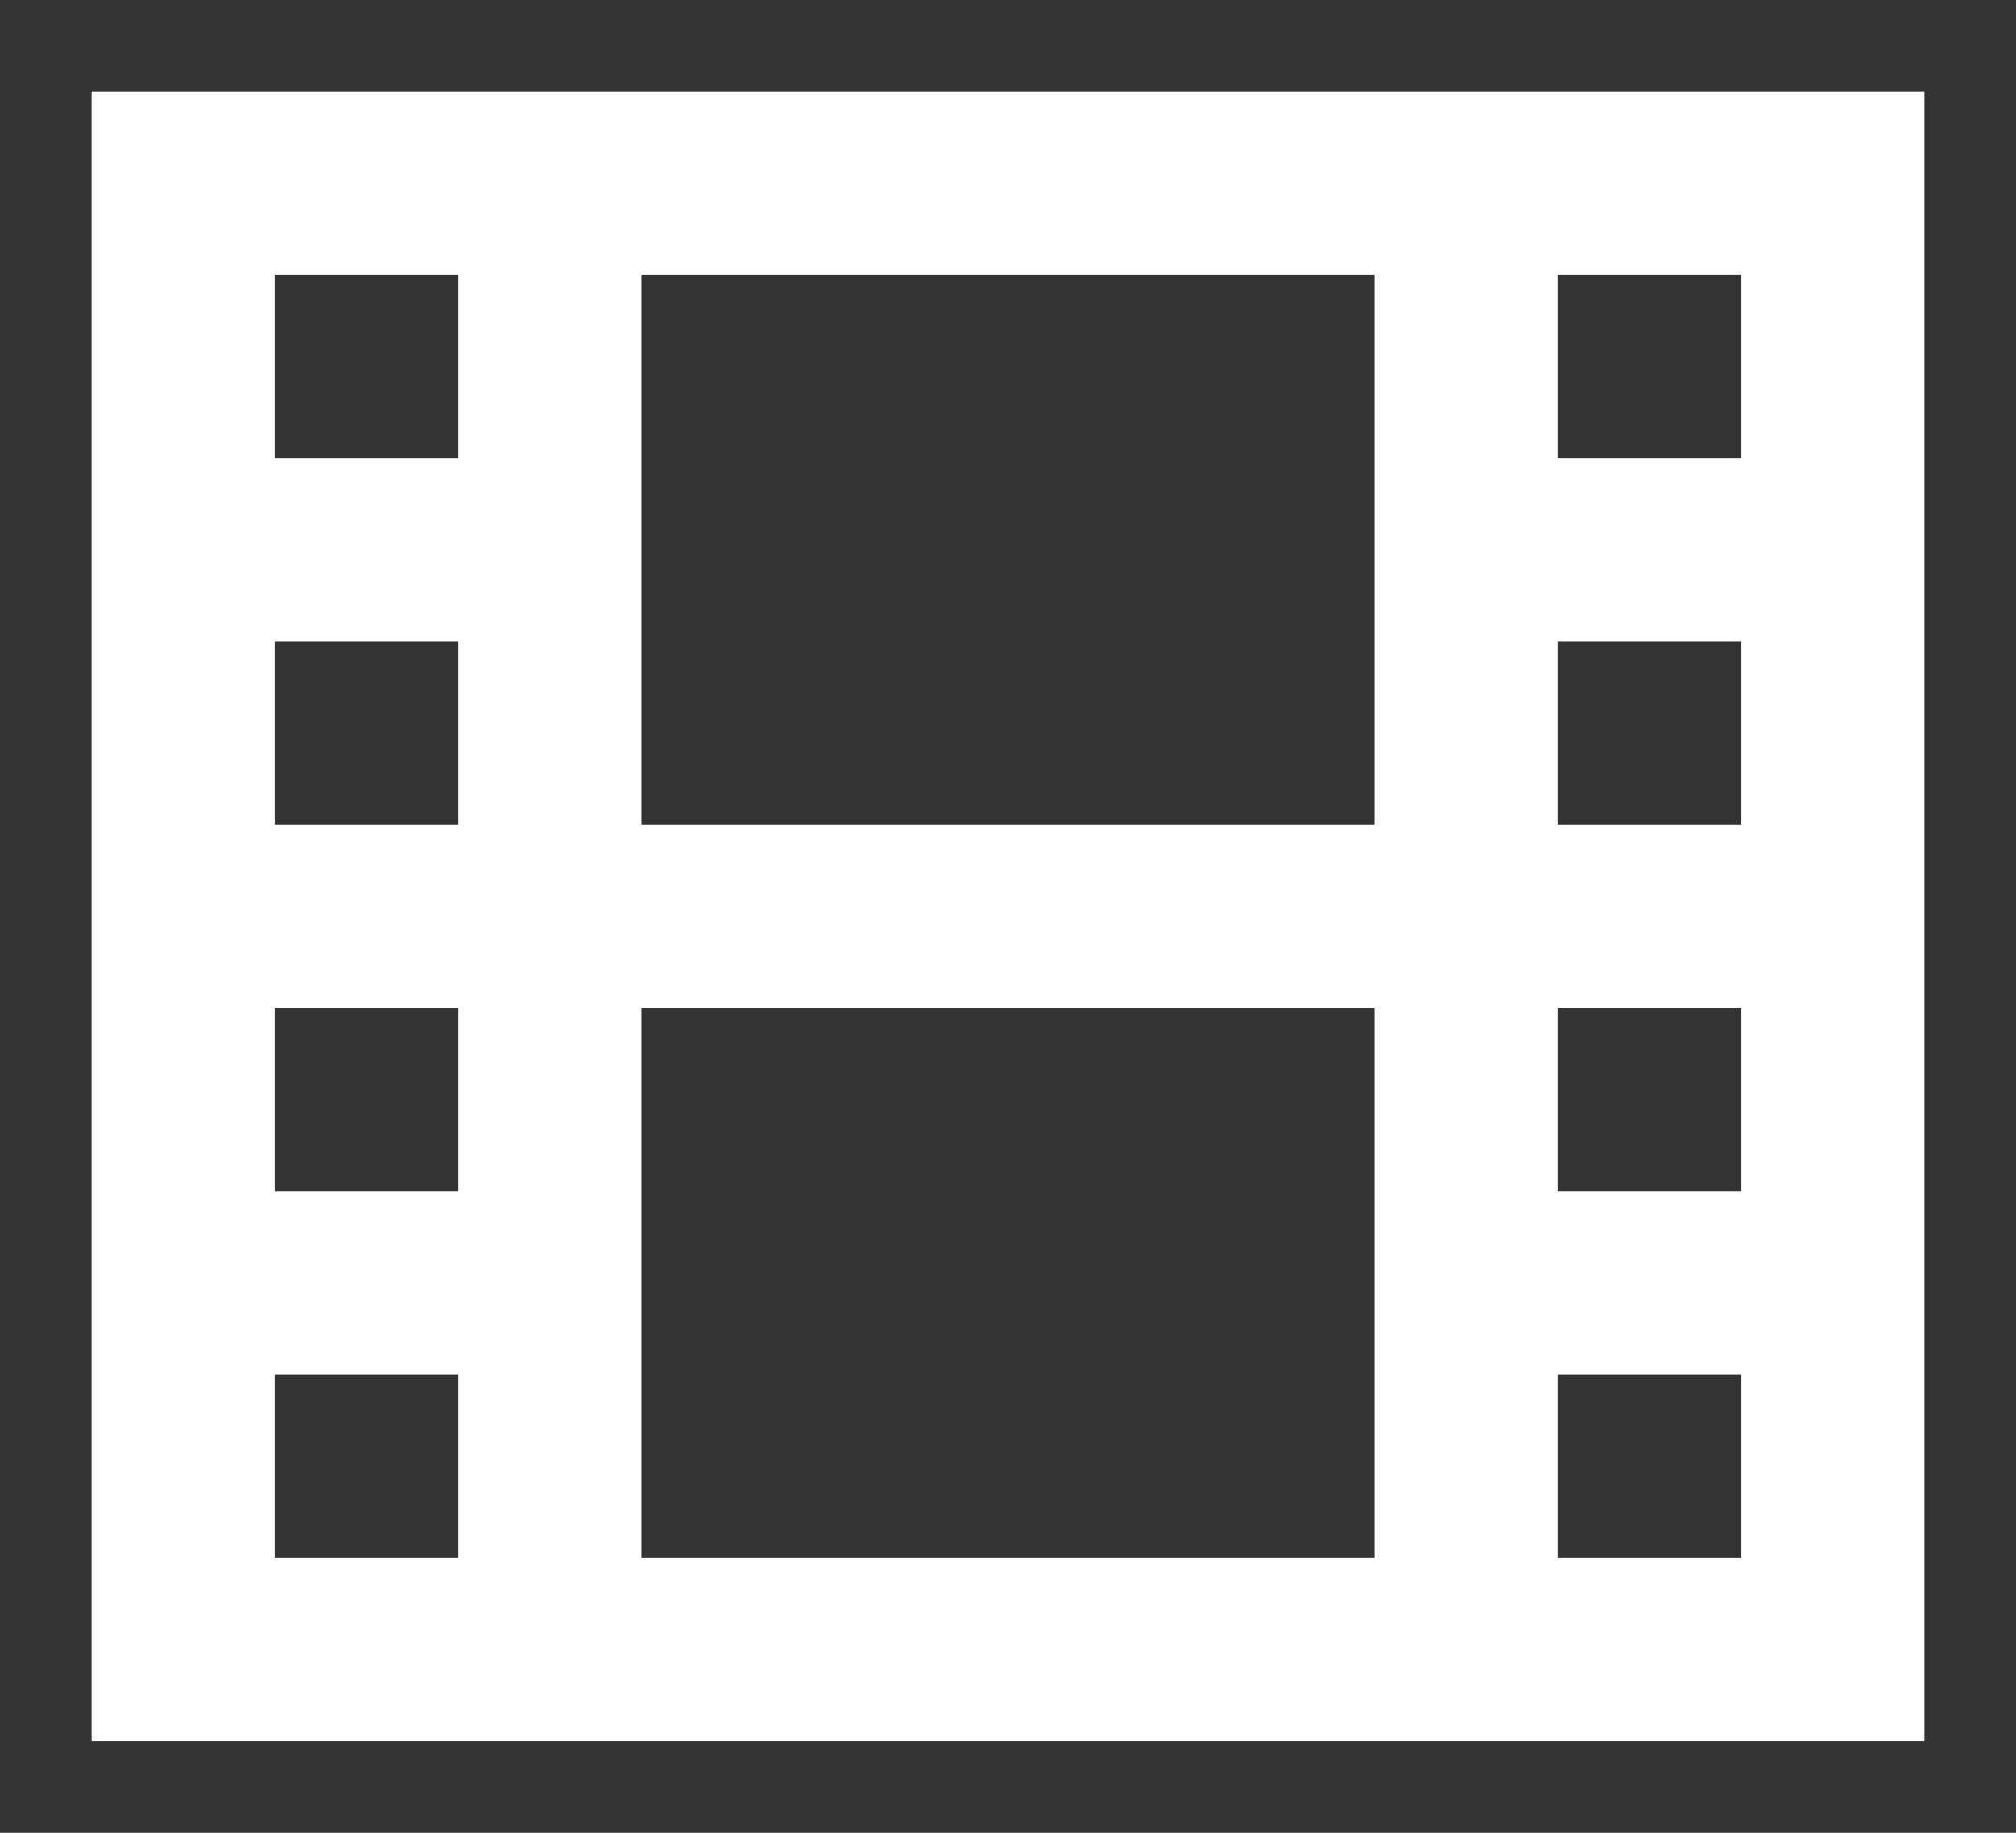 <?xml version="1.0" encoding="utf-8"?>
<!-- Generator: Adobe Illustrator 22.1.0, SVG Export Plug-In . SVG Version: 6.00 Build 0)  -->
<svg version="1.1" id="Warstwa_1" xmlns="http://www.w3.org/2000/svg" xmlns:xlink="http://www.w3.org/1999/xlink" x="0px" y="0px"
	 viewBox="0 0 22 20" style="enable-background:new 0 0 22 20;" xml:space="preserve">
<rect x="0" y="0" width="22" height="20" fill="#333333" stroke="none"/>
<style type="text/css">
	.st0{fill:none;stroke:#FFFFFF;stroke-width:2;stroke-miterlimit:10;}
</style>
<g>
	<rect x="2" y="2" class="st0" width="18" height="16"/>
	<line class="st0" x1="2" y1="10" x2="20" y2="10"/>
	<line class="st0" x1="6" y1="2.1" x2="6" y2="18"/>
	<line class="st0" x1="16" y1="2.1" x2="16" y2="18"/>
	<line class="st0" x1="2" y1="6" x2="6" y2="6"/>
	<line class="st0" x1="2" y1="14" x2="6" y2="14"/>
	<line class="st0" x1="16" y1="6" x2="20" y2="6"/>
	<line class="st0" x1="16" y1="14" x2="20" y2="14"/>
</g>
</svg>
